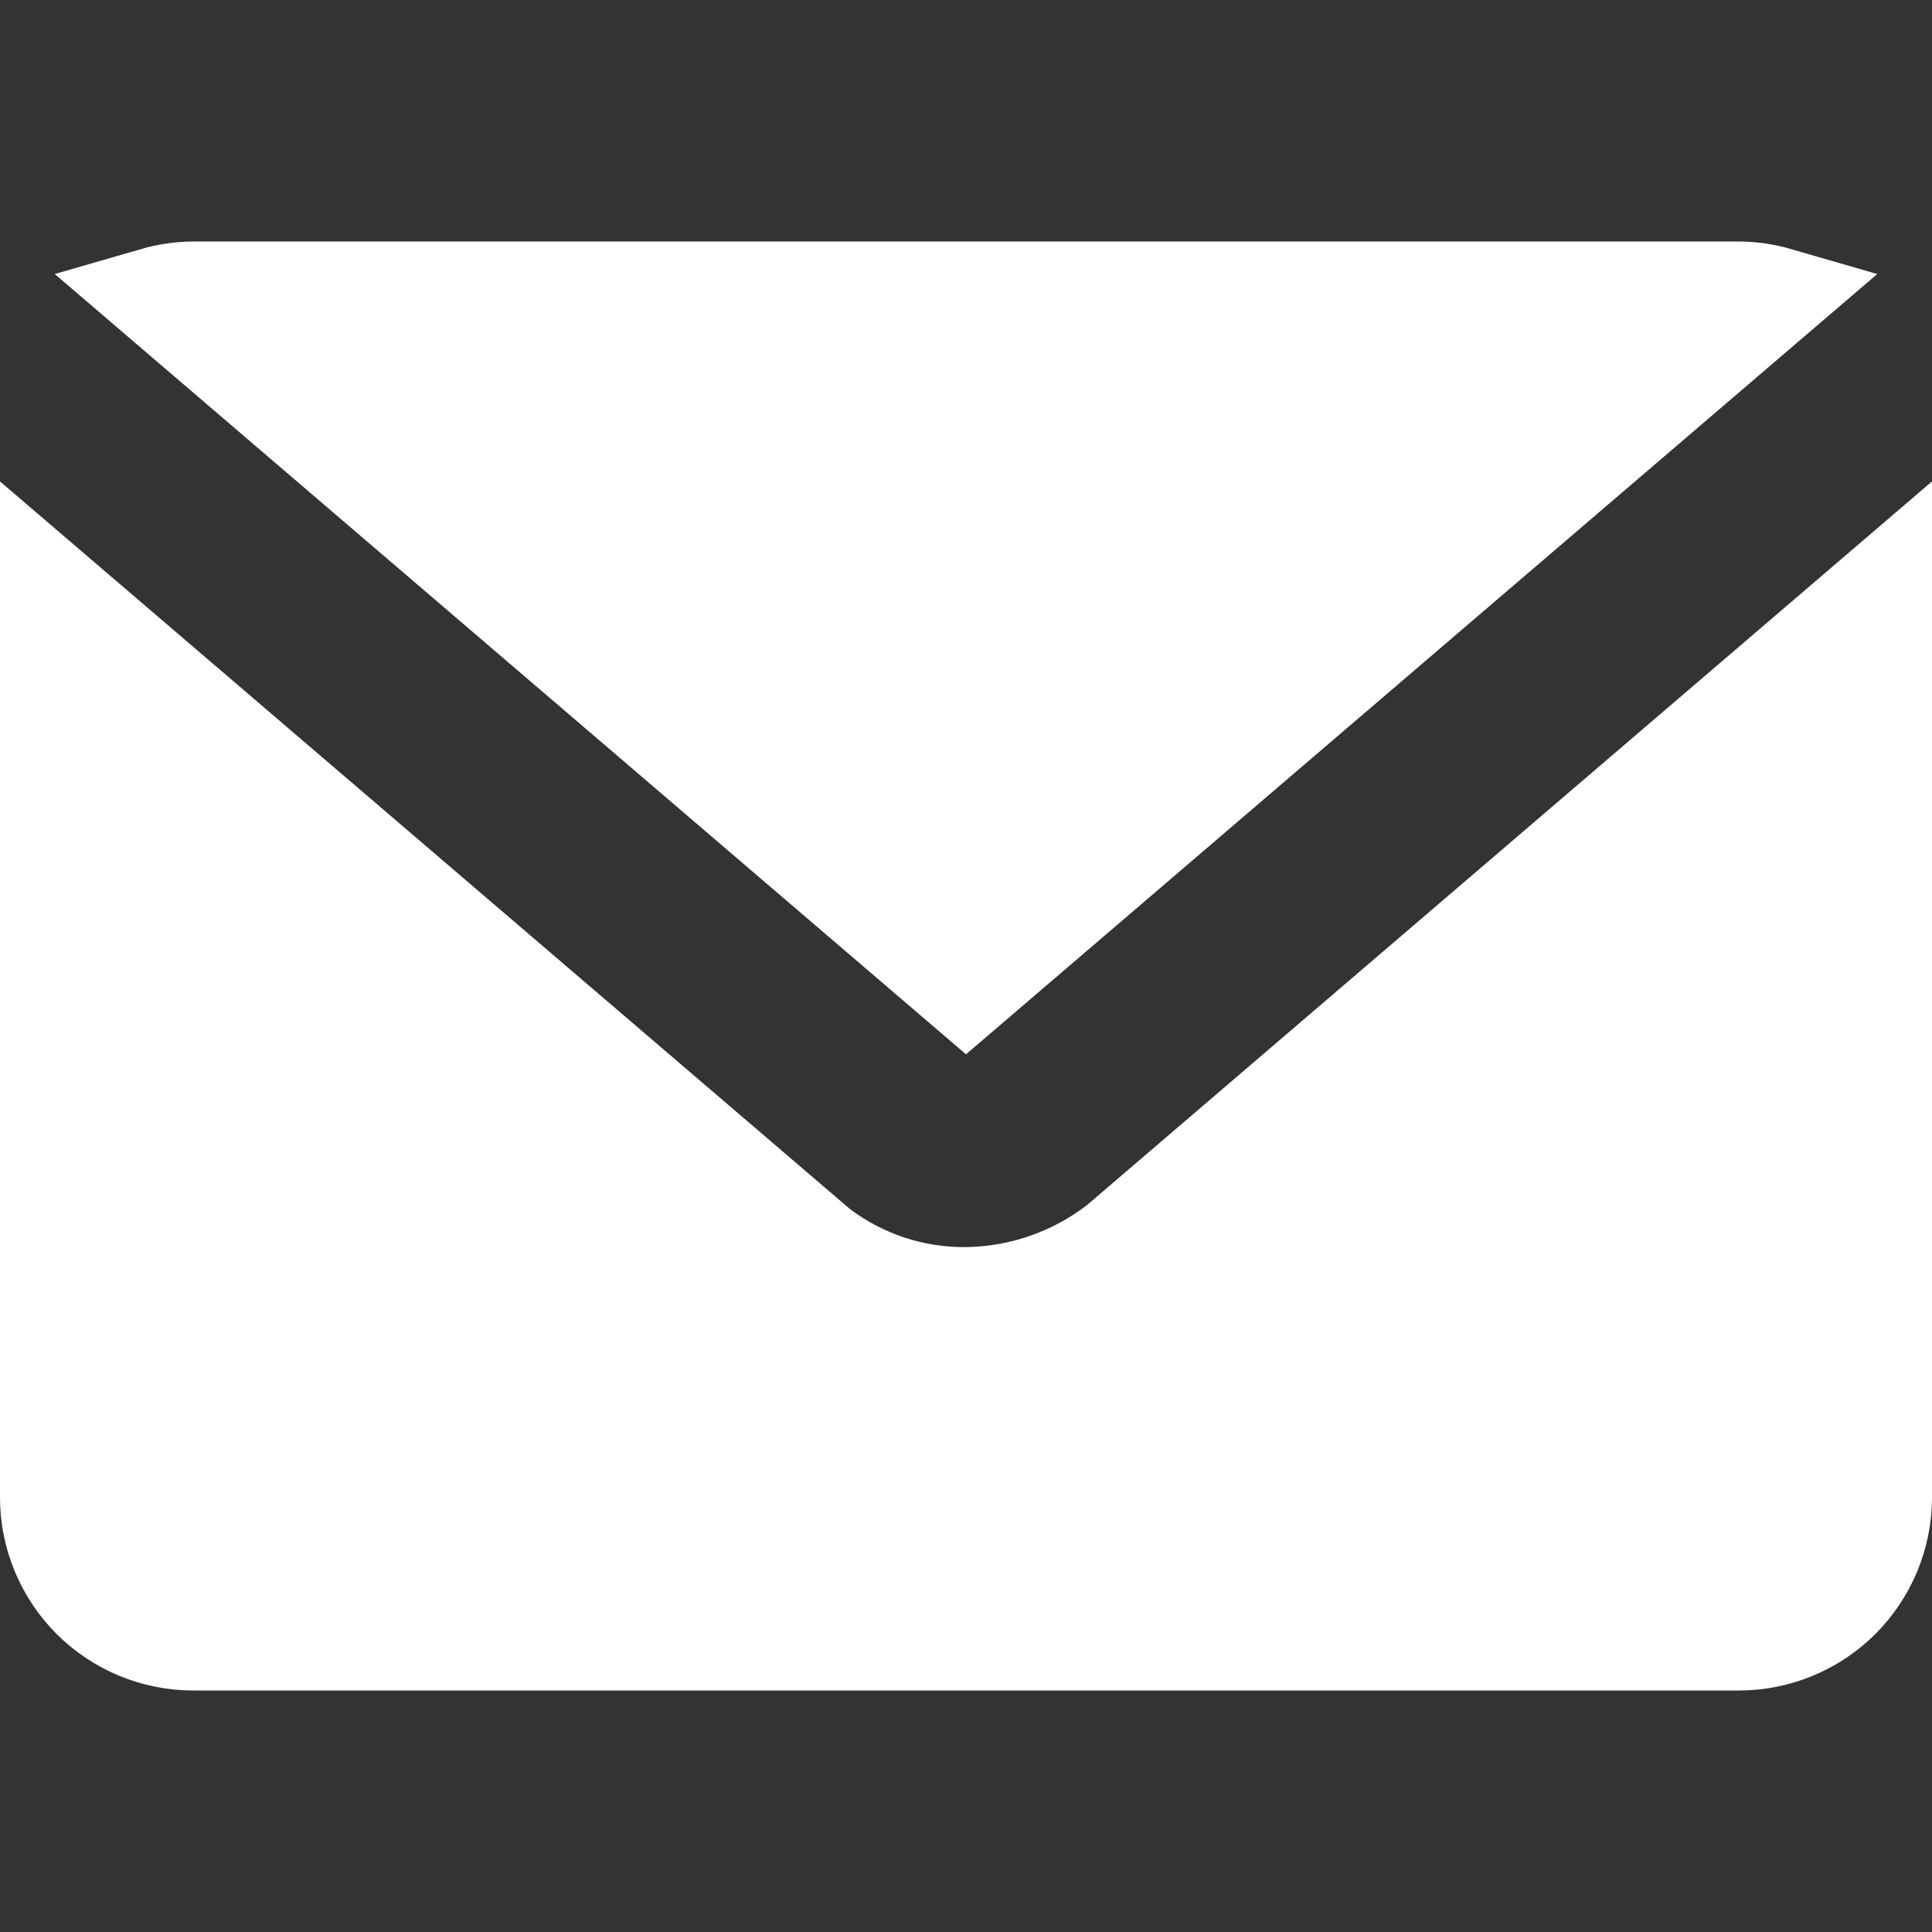 <svg width="20" height="20" viewBox="0 0 20 20" fill="none" xmlns="http://www.w3.org/2000/svg">
<rect x="0" y="0" width="20" height="20" fill="#333333" stroke="none"/>
<path d="M11.554 12.874L11.565 12.866L11.575 12.857L19.5 6.07V15.5C19.5 15.898 19.342 16.279 19.061 16.561C18.779 16.842 18.398 17 18 17H2C1.602 17 1.221 16.842 0.939 16.561C0.658 16.279 0.5 15.898 0.5 15.5V6.07L8.474 12.896L8.486 12.906L8.499 12.916C8.927 13.238 9.448 13.411 9.984 13.41L9.986 13.41C10.553 13.407 11.103 13.219 11.554 12.874ZM18.405 3.059L10 10.256L1.595 3.059C1.726 3.021 1.863 3.001 2.001 3H17.999C18.137 3.001 18.274 3.021 18.405 3.059Z" fill="white" stroke="white"/>
</svg>
